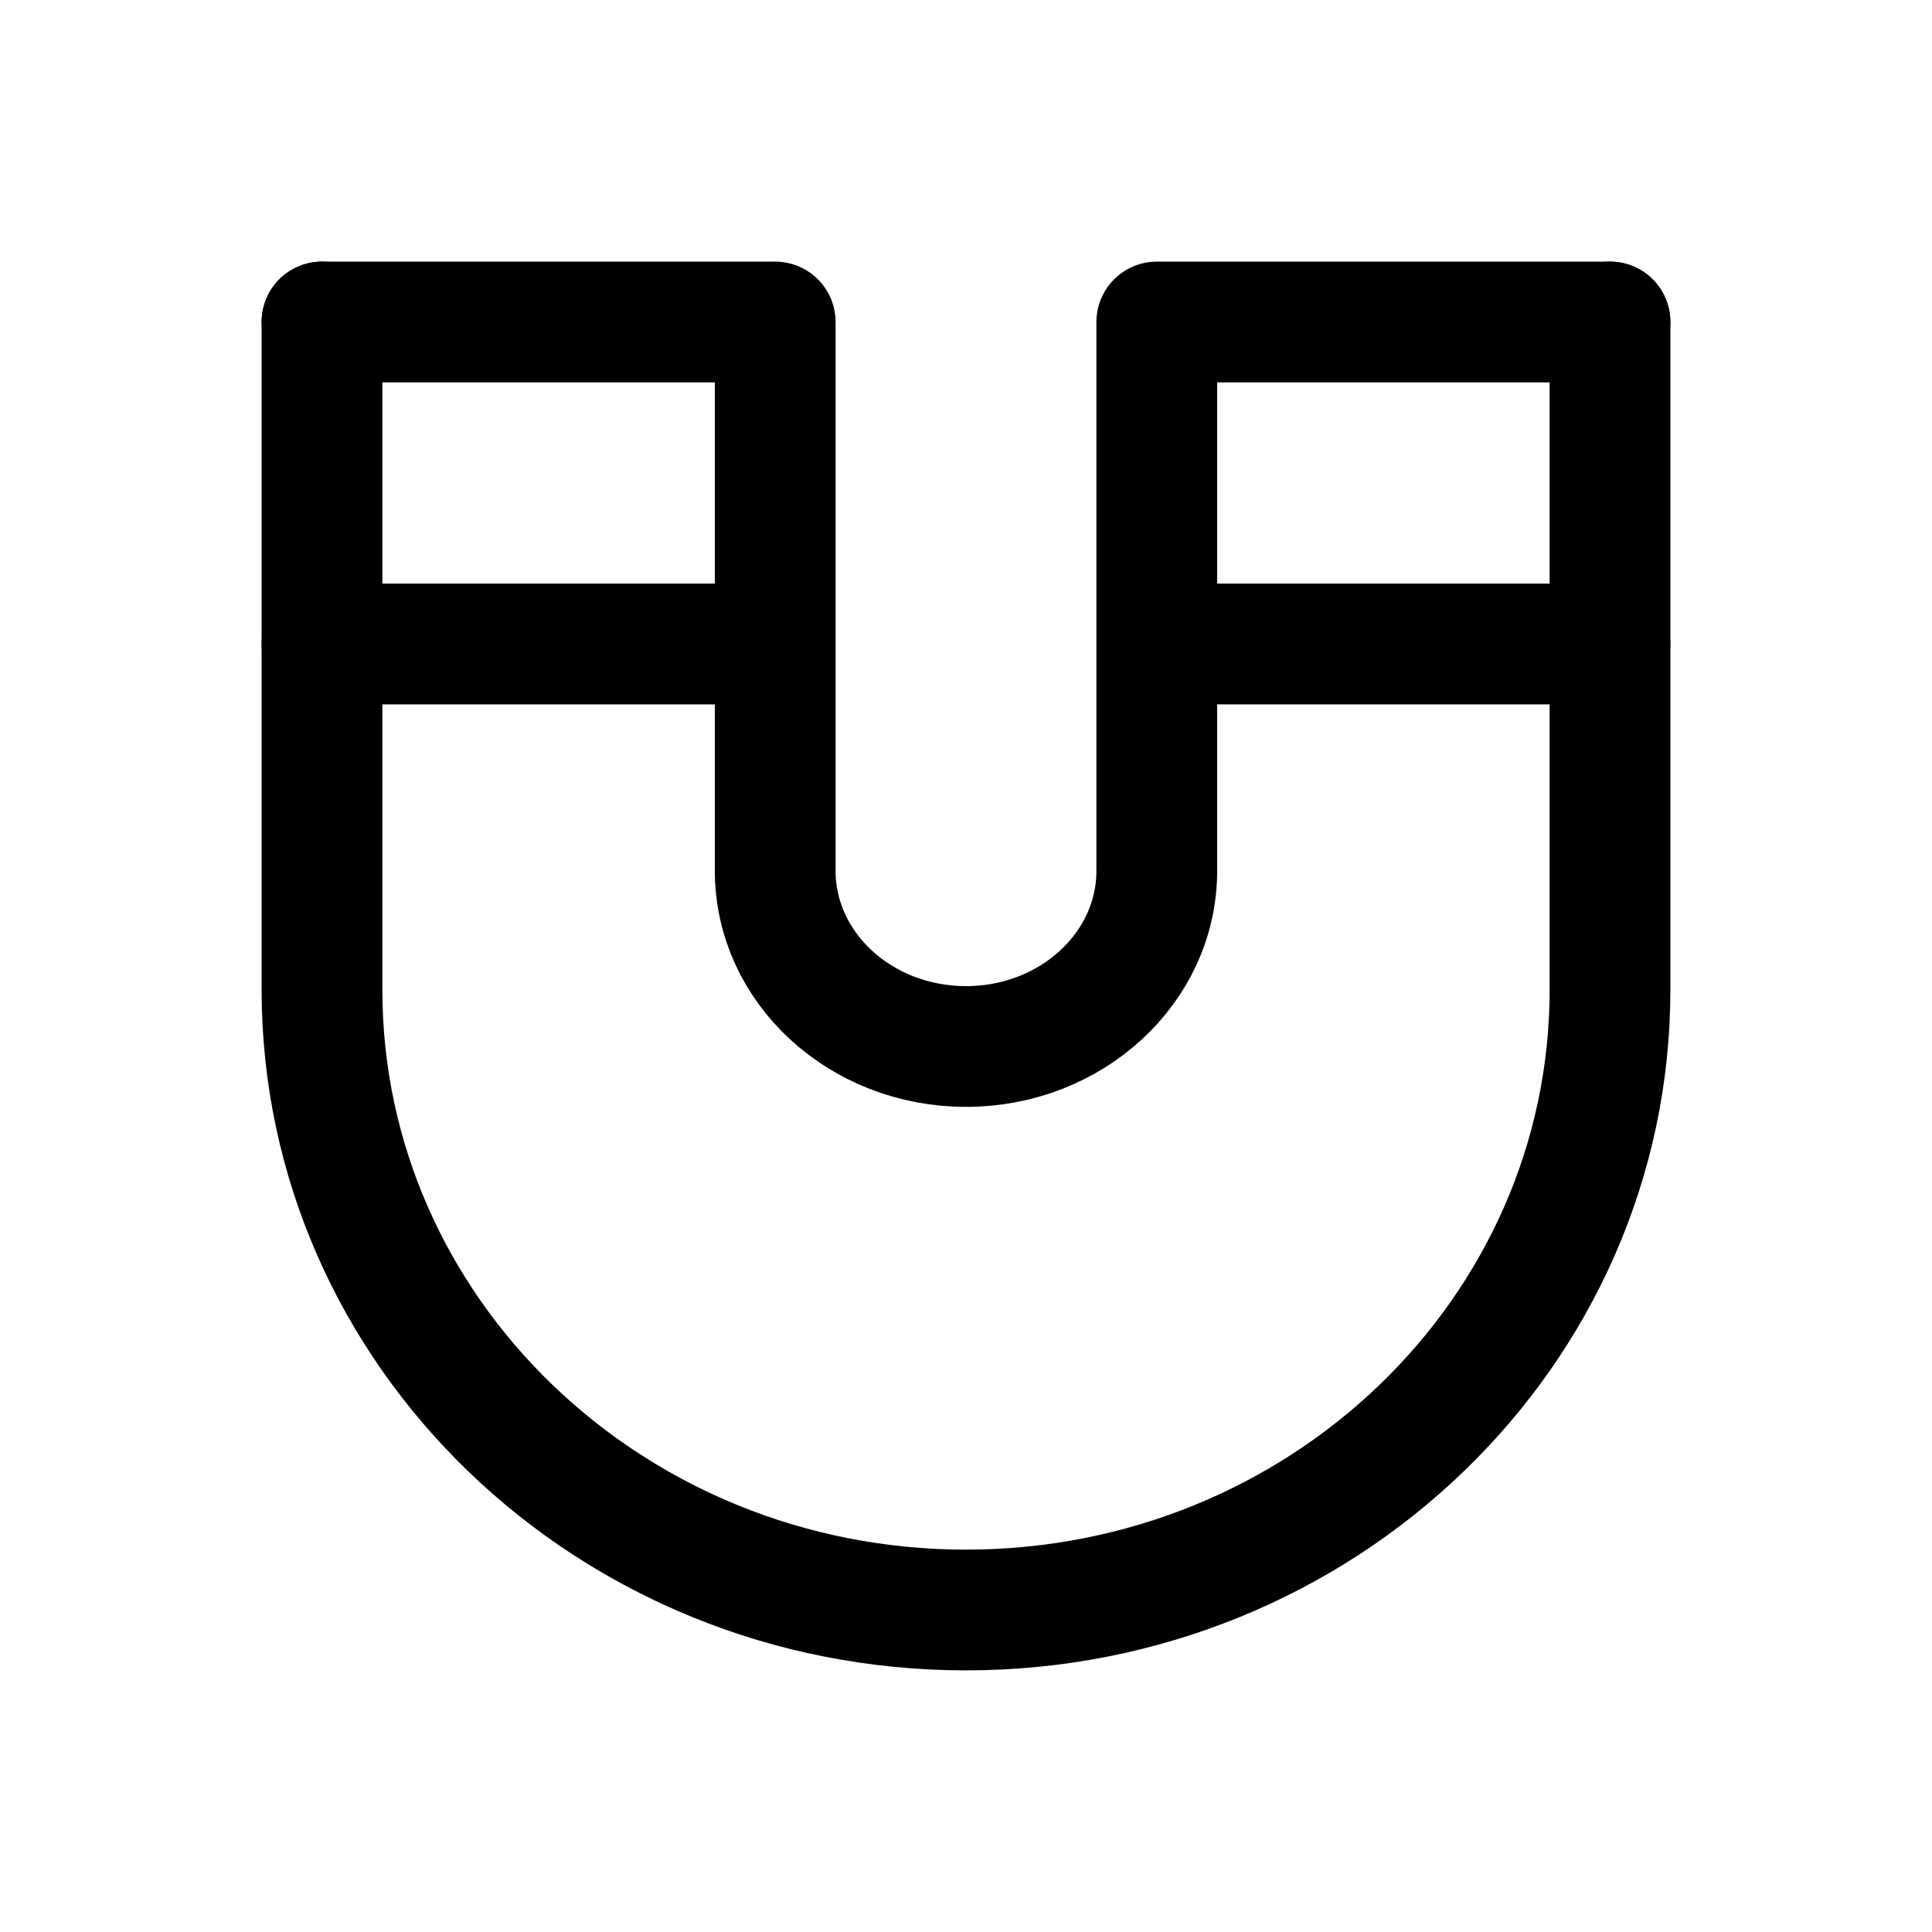 <svg width="24" stroke-width="1.5" height="24" viewBox="0 0 24 24" fill="none" xmlns="http://www.w3.org/2000/svg">
<path d="M4 4V12.296C4 16.551 7.582 20 12 20C16.418 20 20 16.551 20 12.296V4" stroke="currentColor"  stroke-linecap="round" stroke-linejoin="round"/>
<path d="M4 4H9.63V10.818C9.63 12.023 10.691 13 12 13C13.309 13 14.37 12.023 14.37 10.818V4H20" stroke="currentColor"  stroke-linecap="round" stroke-linejoin="round"/>
<path d="M9 8L4 8" stroke="currentColor"  stroke-linecap="round" stroke-linejoin="round"/>
<path d="M20 8L15 8" stroke="currentColor"  stroke-linecap="round" stroke-linejoin="round"/>
</svg>
